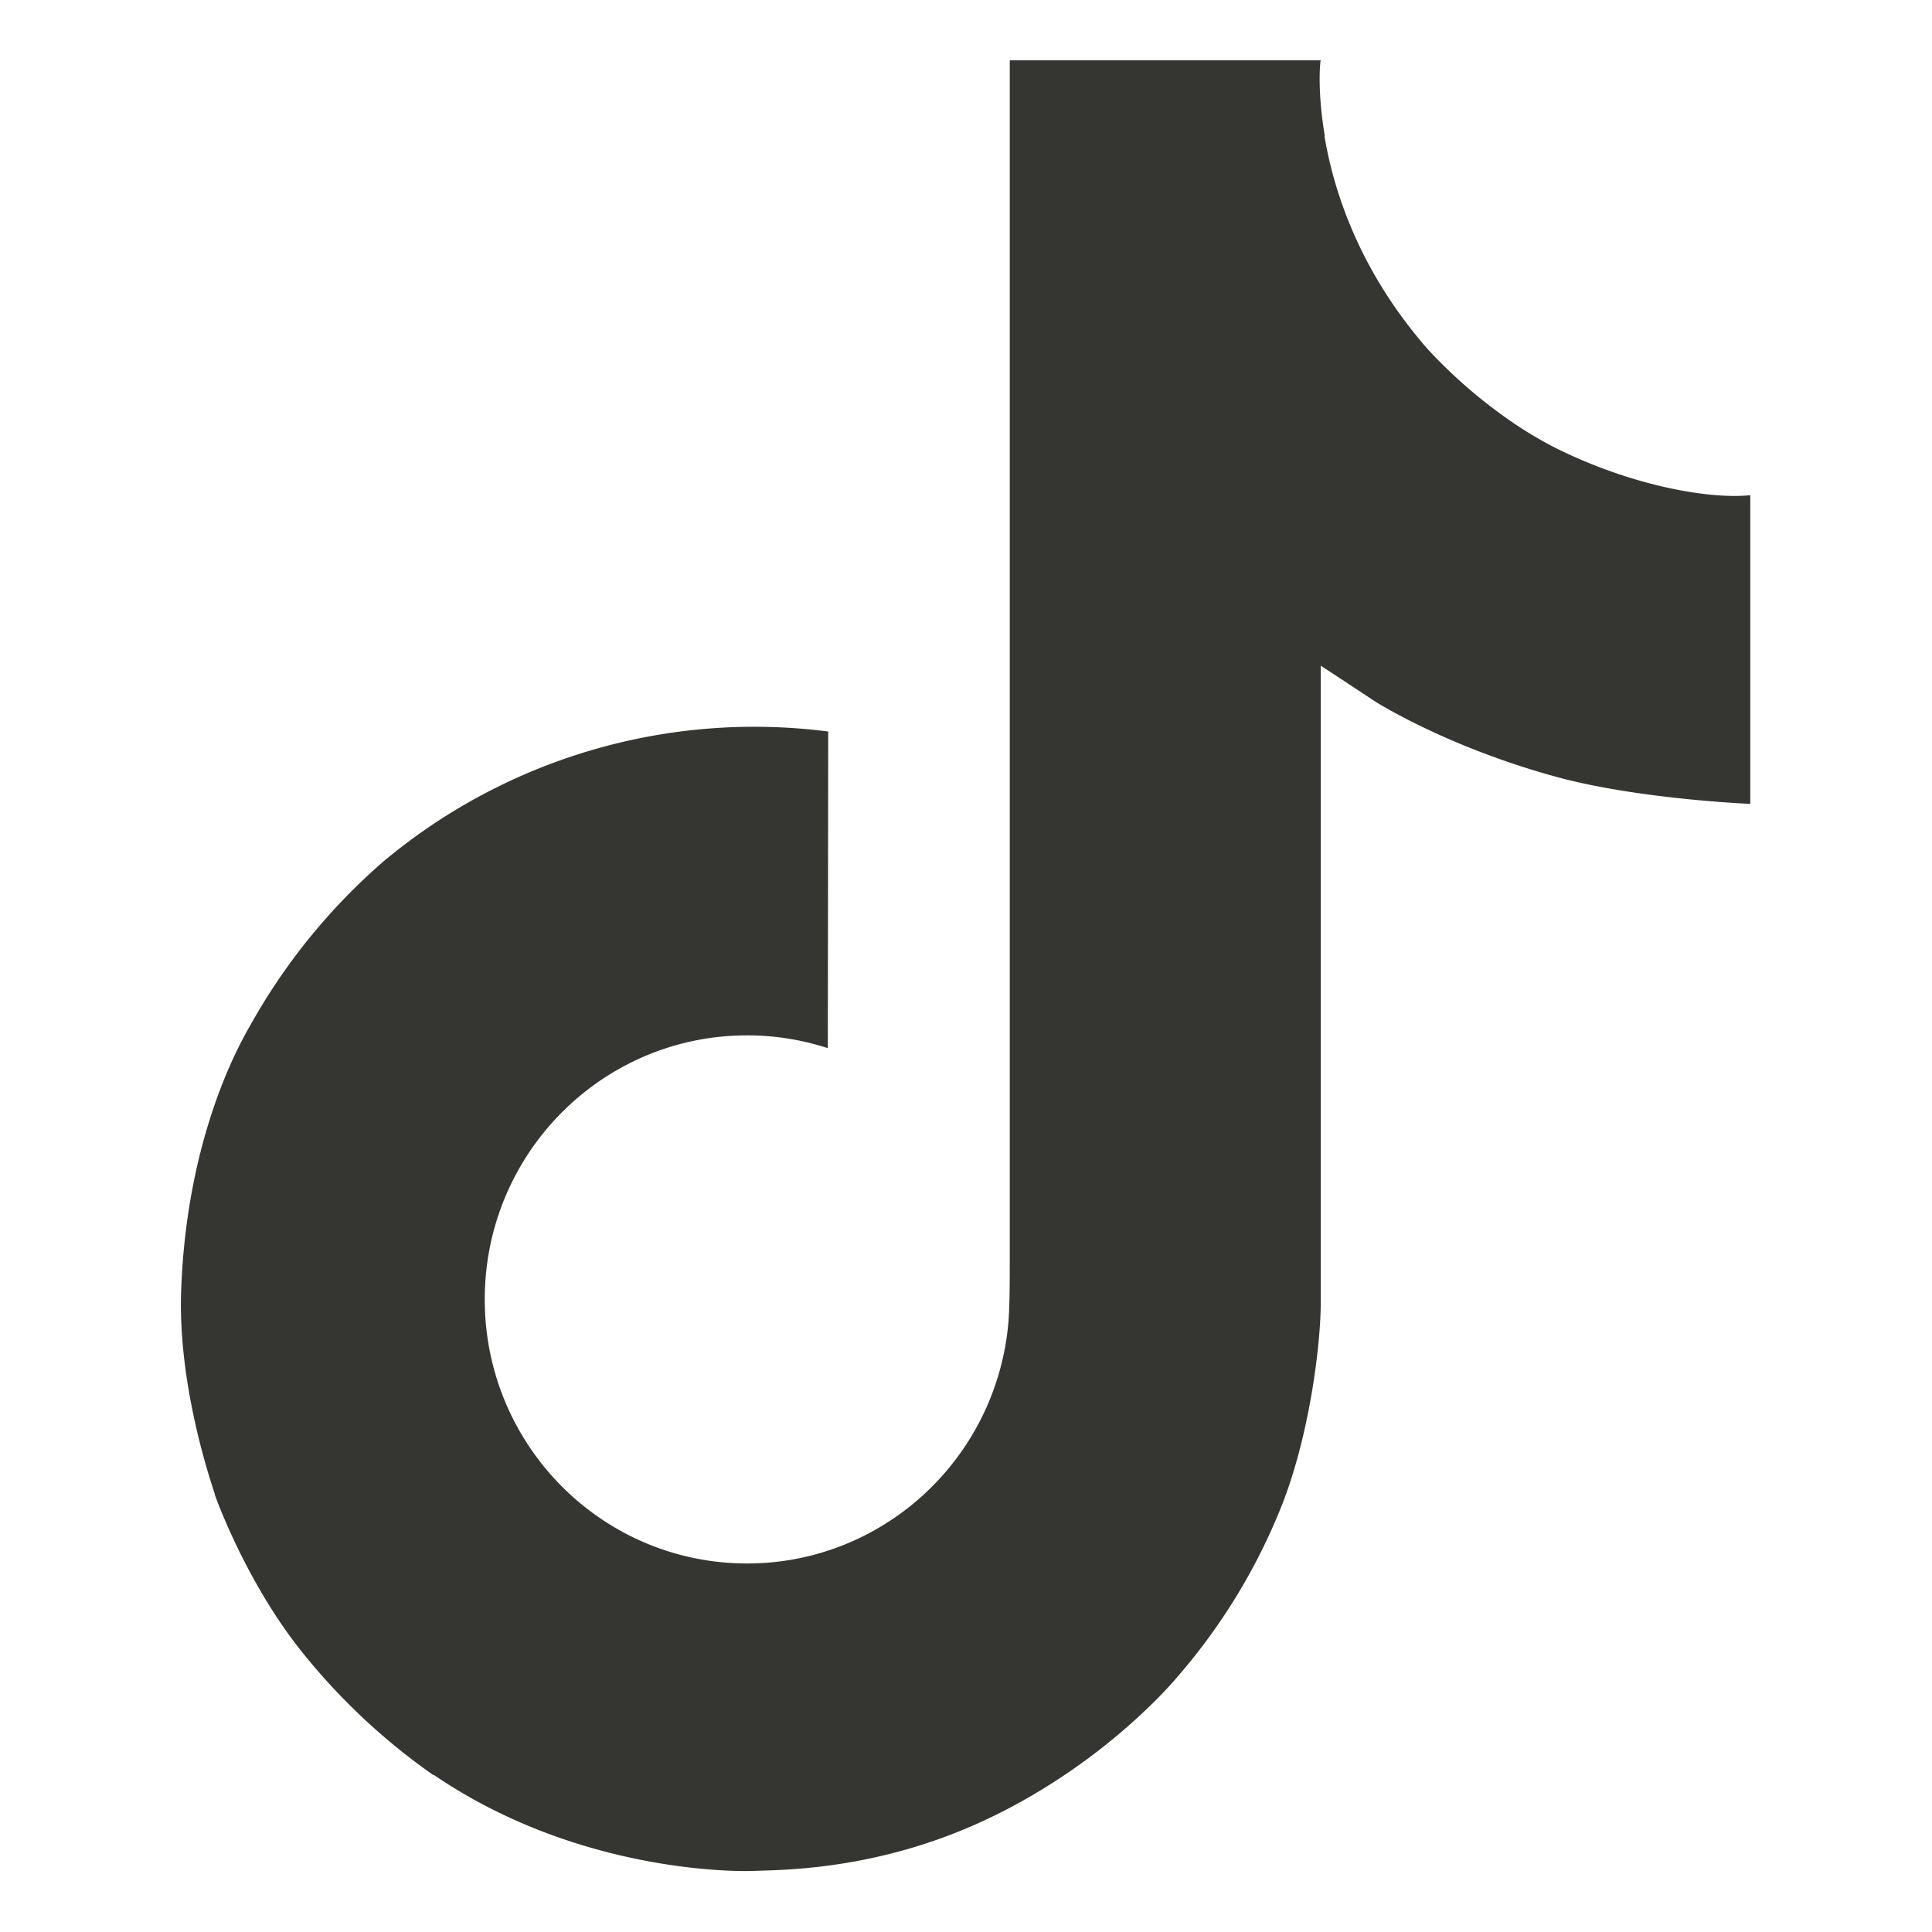 <svg xmlns="http://www.w3.org/2000/svg" fill-rule="evenodd" stroke-linejoin="round" stroke-miterlimit="2" clip-rule="evenodd" viewBox="0 0 8892 8892"><path fill="#353531" fill-rule="nonzero" d="M7156.08 2060.07a1897.824 1897.824 0 0 1-164.062-95.488 2306.669 2306.669 0 0 1-421.354-357.987c-314.234-359.546-431.596-724.304-474.825-979.688h1.737c-36.112-211.979-21.183-349.129-18.925-349.129h-1431.25v5534.38c0 74.304 0 147.742-3.125 220.313 0 9.025-.867 17.358-1.387 27.083 0 3.992 0 8.158-.871 12.325v3.125c-30.604 402.858-260.175 765.004-611.459 964.583a1194.49 1194.49 0 0 1-592.187 156.25c-666.838 0-1207.29-543.75-1207.29-1215.28 0-671.525 540.454-1215.28 1207.29-1215.28a1196.229 1196.229 0 0 1 371.704 58.854l1.733-1457.29c-736.254-95.104-1479.69 122.383-2048.61 599.304a2808.941 2808.941 0 0 0-612.85 755.729c-60.417 104.167-288.367 522.742-315.971 1202.08-17.362 385.592 98.438 785.071 153.646 950.175v3.471c34.721 97.221 169.271 428.992 388.542 708.679a2908.554 2908.554 0 0 0 619.966 584.896v-3.471l3.471 3.471c692.884 470.834 1461.11 439.934 1461.11 439.934 132.983-5.384 578.471 0 1084.38-239.759 561.108-265.8 880.554-661.804 880.554-661.804a2751.142 2751.142 0 0 0 479.862-797.396c129.513-340.454 172.742-748.787 172.742-911.979v-2936.11c17.363 10.416 248.613 163.366 248.613 163.366s333.158 213.542 852.95 352.604c372.916 98.959 875.345 119.792 875.345 119.792v-1420.83c-176.041 19.1-533.504-36.459-899.479-218.921z"/></svg>